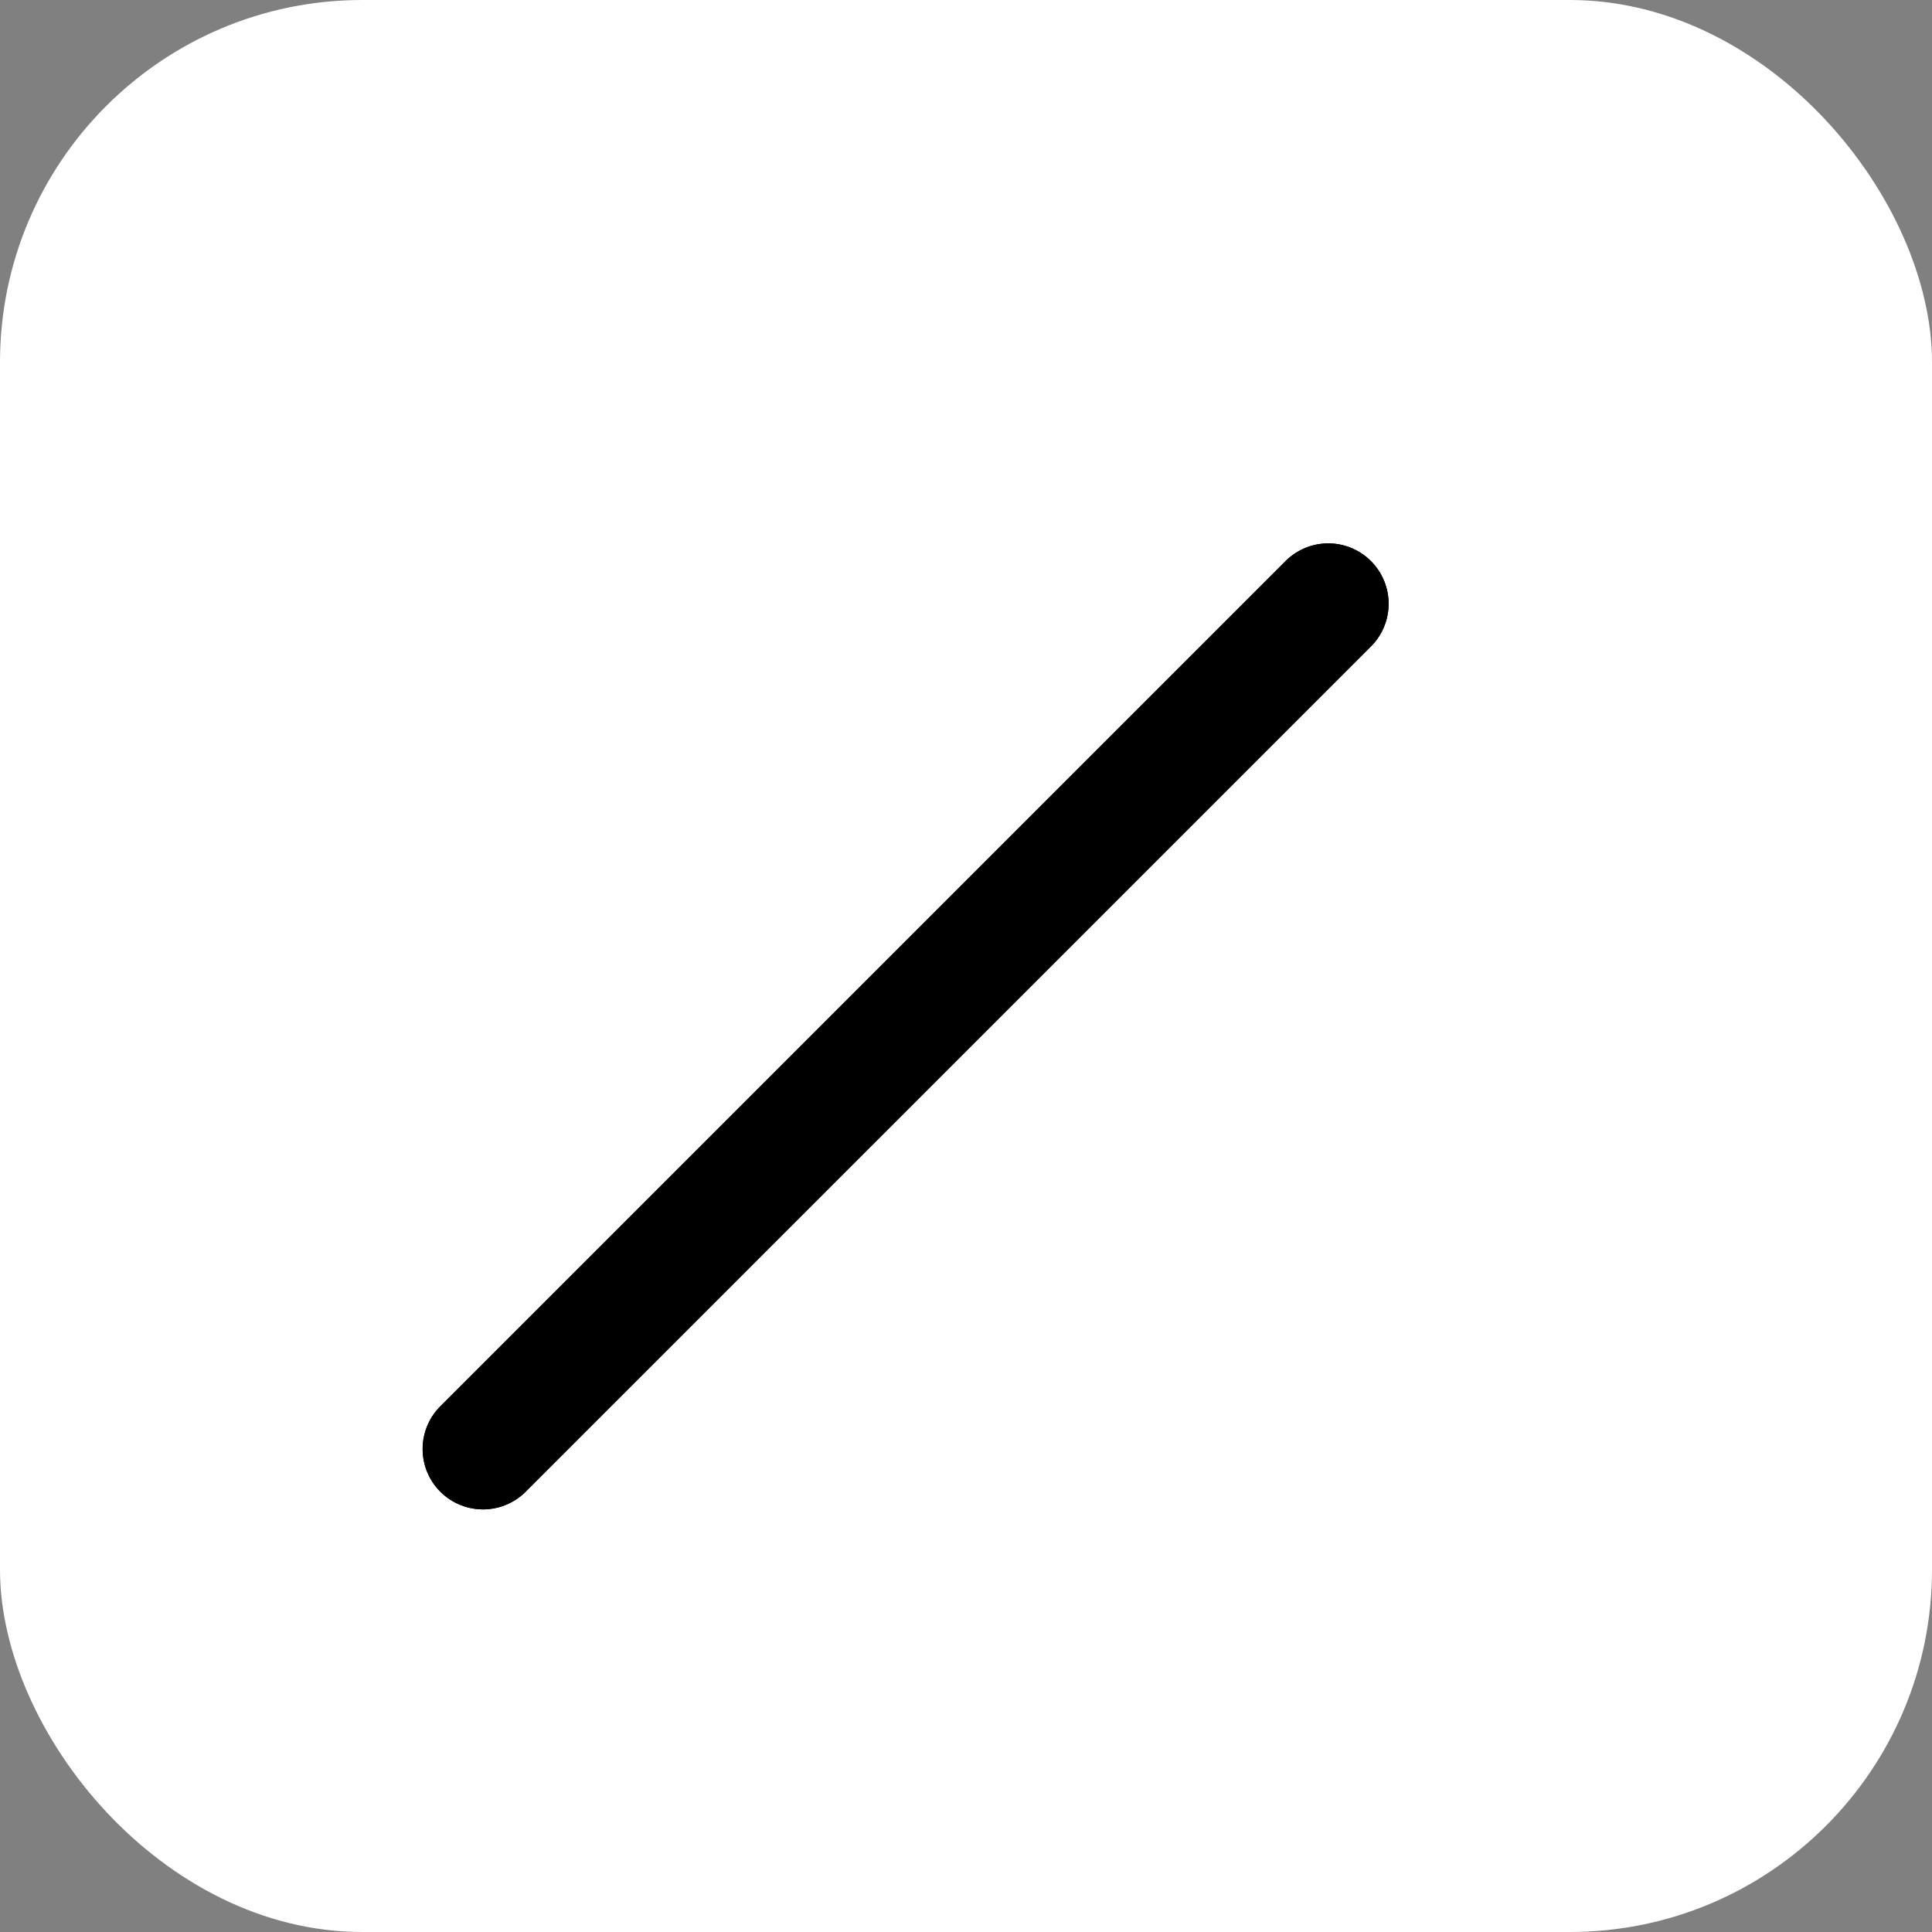 <?xml version="1.0" encoding="UTF-8"?>
<svg width="32" height="32" viewBox="0 0 32 32" fill="none" xmlns="http://www.w3.org/2000/svg">
  <rect x="0" y="0" width="32" height="32" fill="#808080" stroke="none"/>
  <rect width="32" height="32" rx="6" fill="#FFFFFF"/>
  <path d="M22 10L12 20M12 20L8 24M12 20L22 10" stroke="#000000" stroke-width="2" stroke-linecap="round" stroke-linejoin="round"/>
  <path d="M22 10L12 20M12 20L8 24M12 20L22 10" stroke="#000000" stroke-width="2" stroke-linecap="round" stroke-linejoin="round"/>
</svg> 